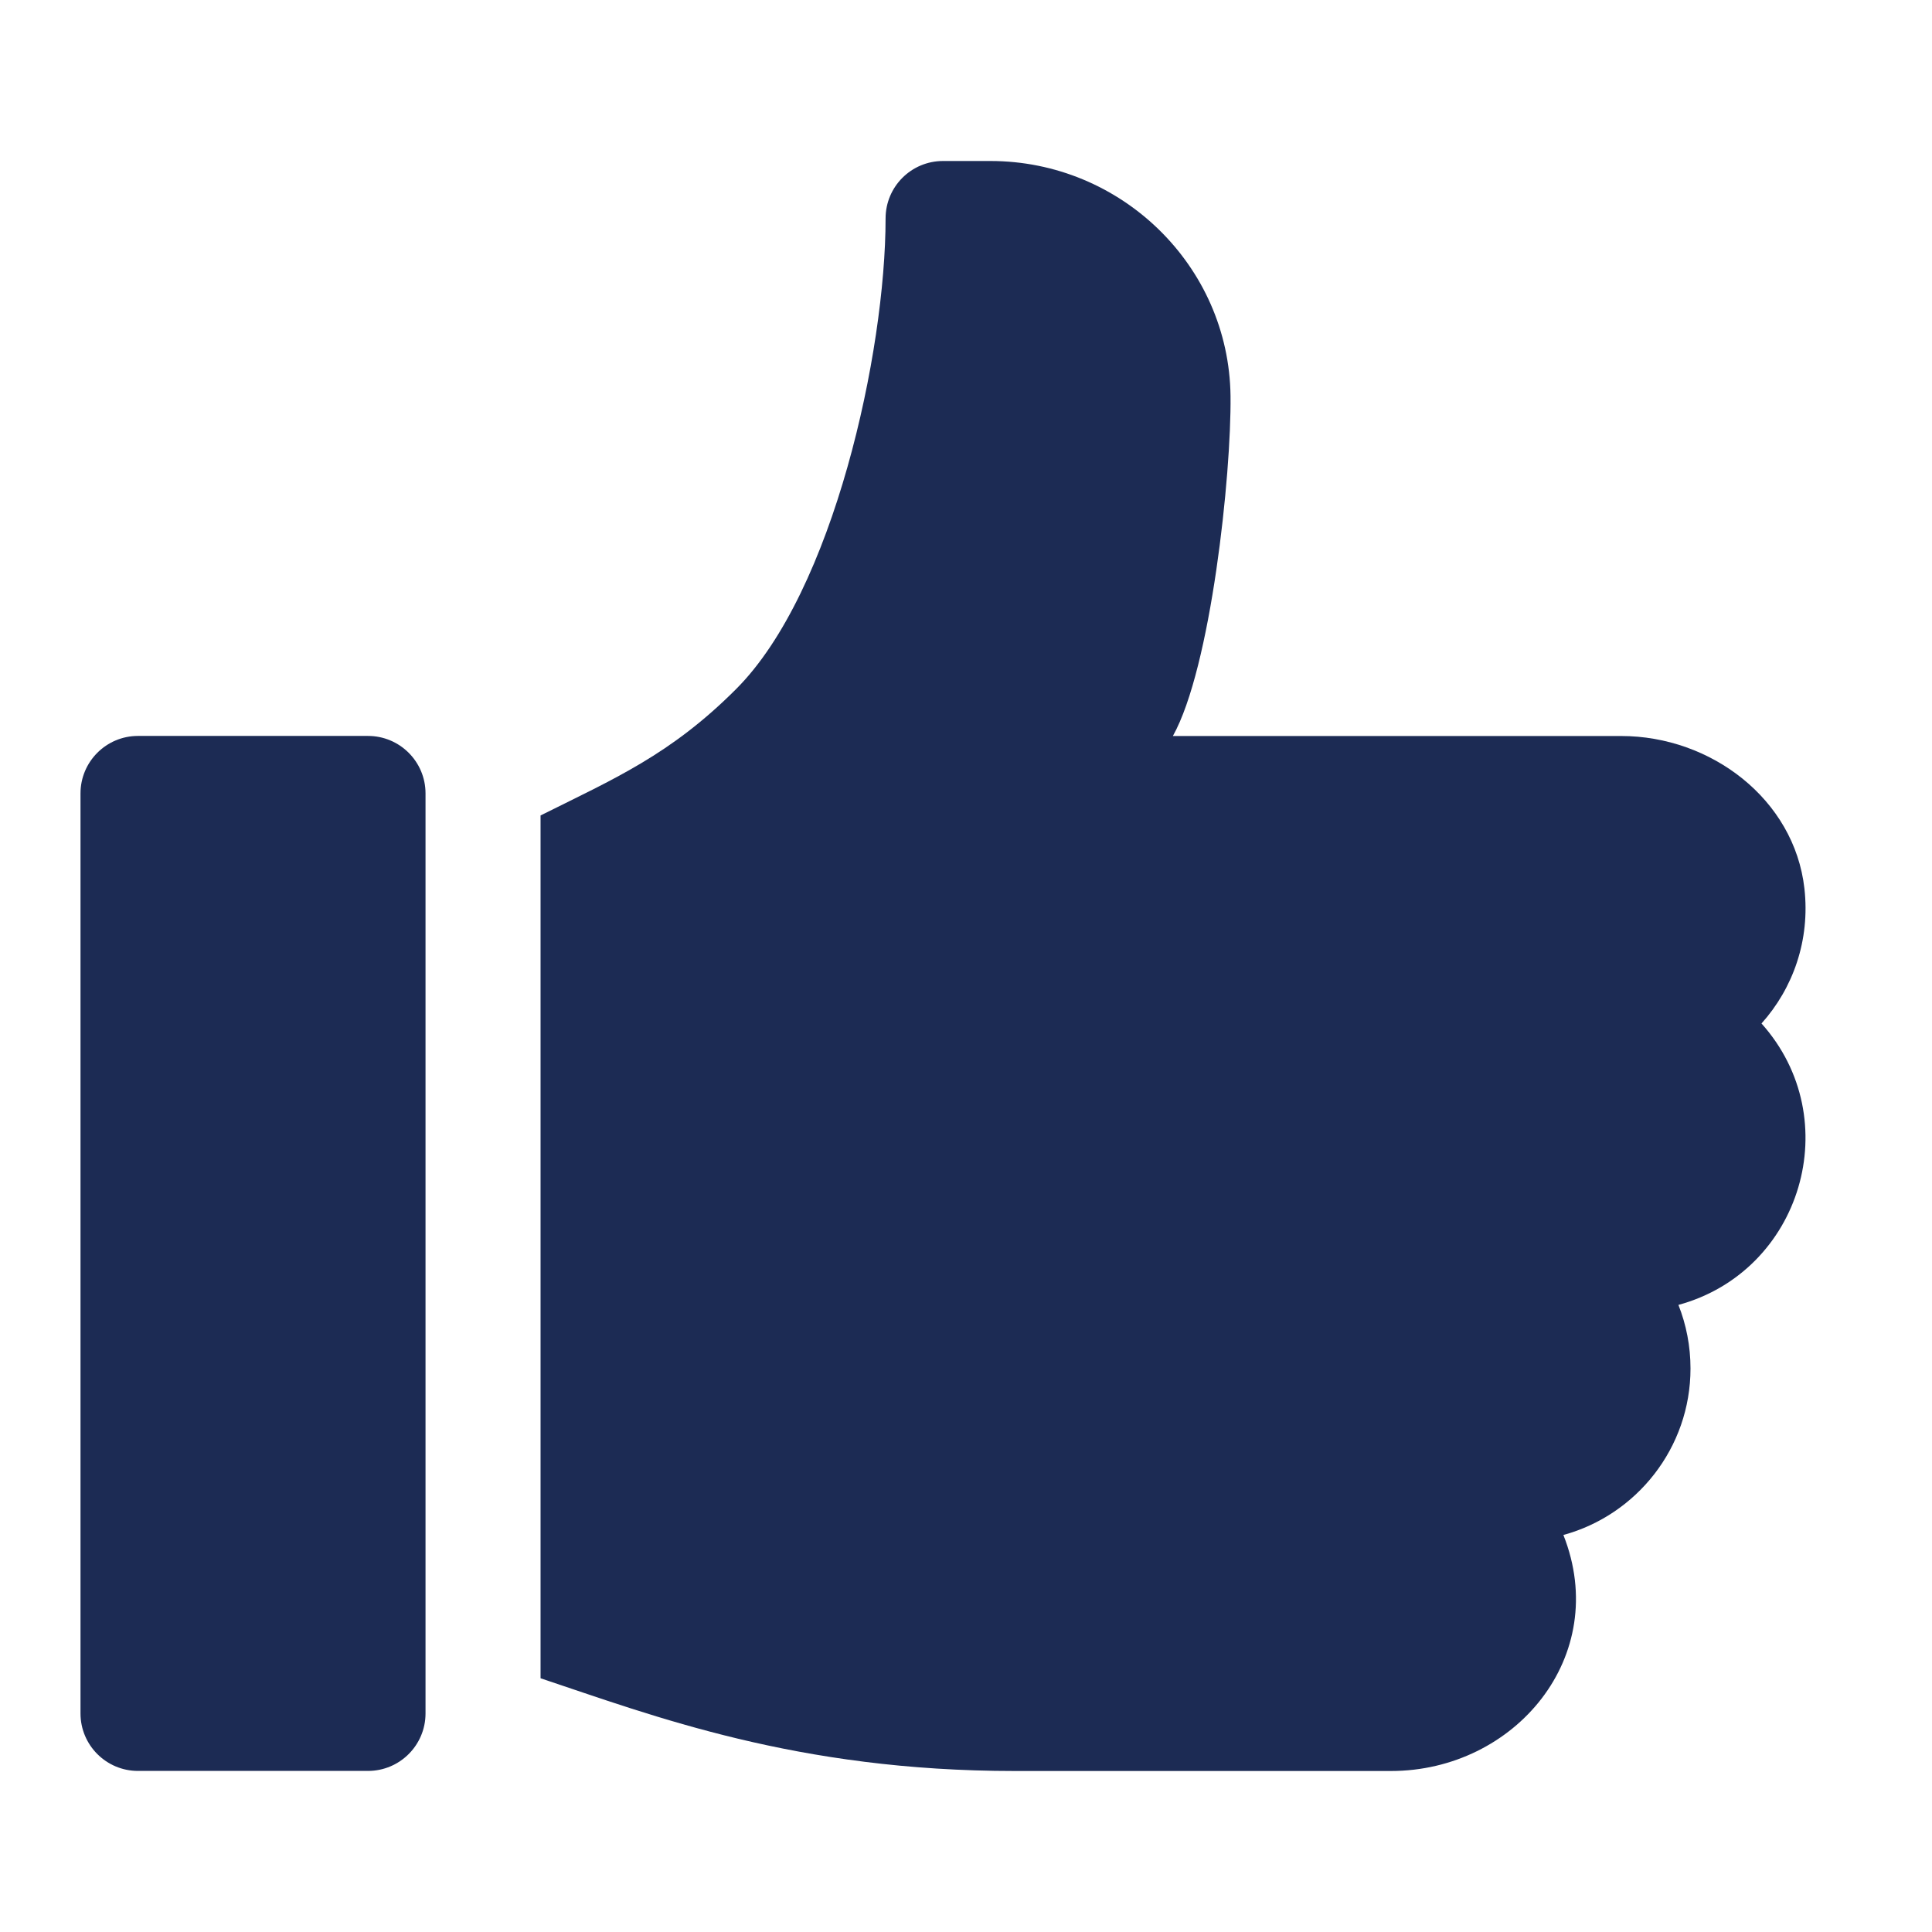 <svg width="24" height="24" viewBox="0 0 24 24" fill="none" xmlns="http://www.w3.org/2000/svg">
<path d="M4.571 9.142H1.714C1.32 9.142 1 9.462 1 9.856V21.285C1 21.679 1.32 21.999 1.714 21.999H4.571C4.966 21.999 5.286 21.679 5.286 21.285V9.856C5.286 9.462 4.966 9.142 4.571 9.142Z" fill="#1C2B54"/>
<path d="M22.415 11.036C22.289 9.928 21.254 9.143 20.139 9.143H14.57C15.043 8.295 15.297 5.899 15.286 4.919C15.267 3.299 13.925 2 12.304 2H11.715C11.32 2 11.001 2.319 11.001 2.714C11.001 4.366 10.357 7.347 9.144 8.56C8.328 9.377 7.63 9.673 6.715 10.13V20.848C8.116 21.315 9.895 22 12.607 22H17.279C18.819 22 20.018 20.574 19.421 19.068C20.33 18.82 21 17.986 21 17C21 16.722 20.947 16.455 20.85 16.21C22.381 15.793 22.945 13.902 21.882 12.714C22.273 12.278 22.488 11.681 22.415 11.036Z" fill="#1C2B54"/>
</svg>

